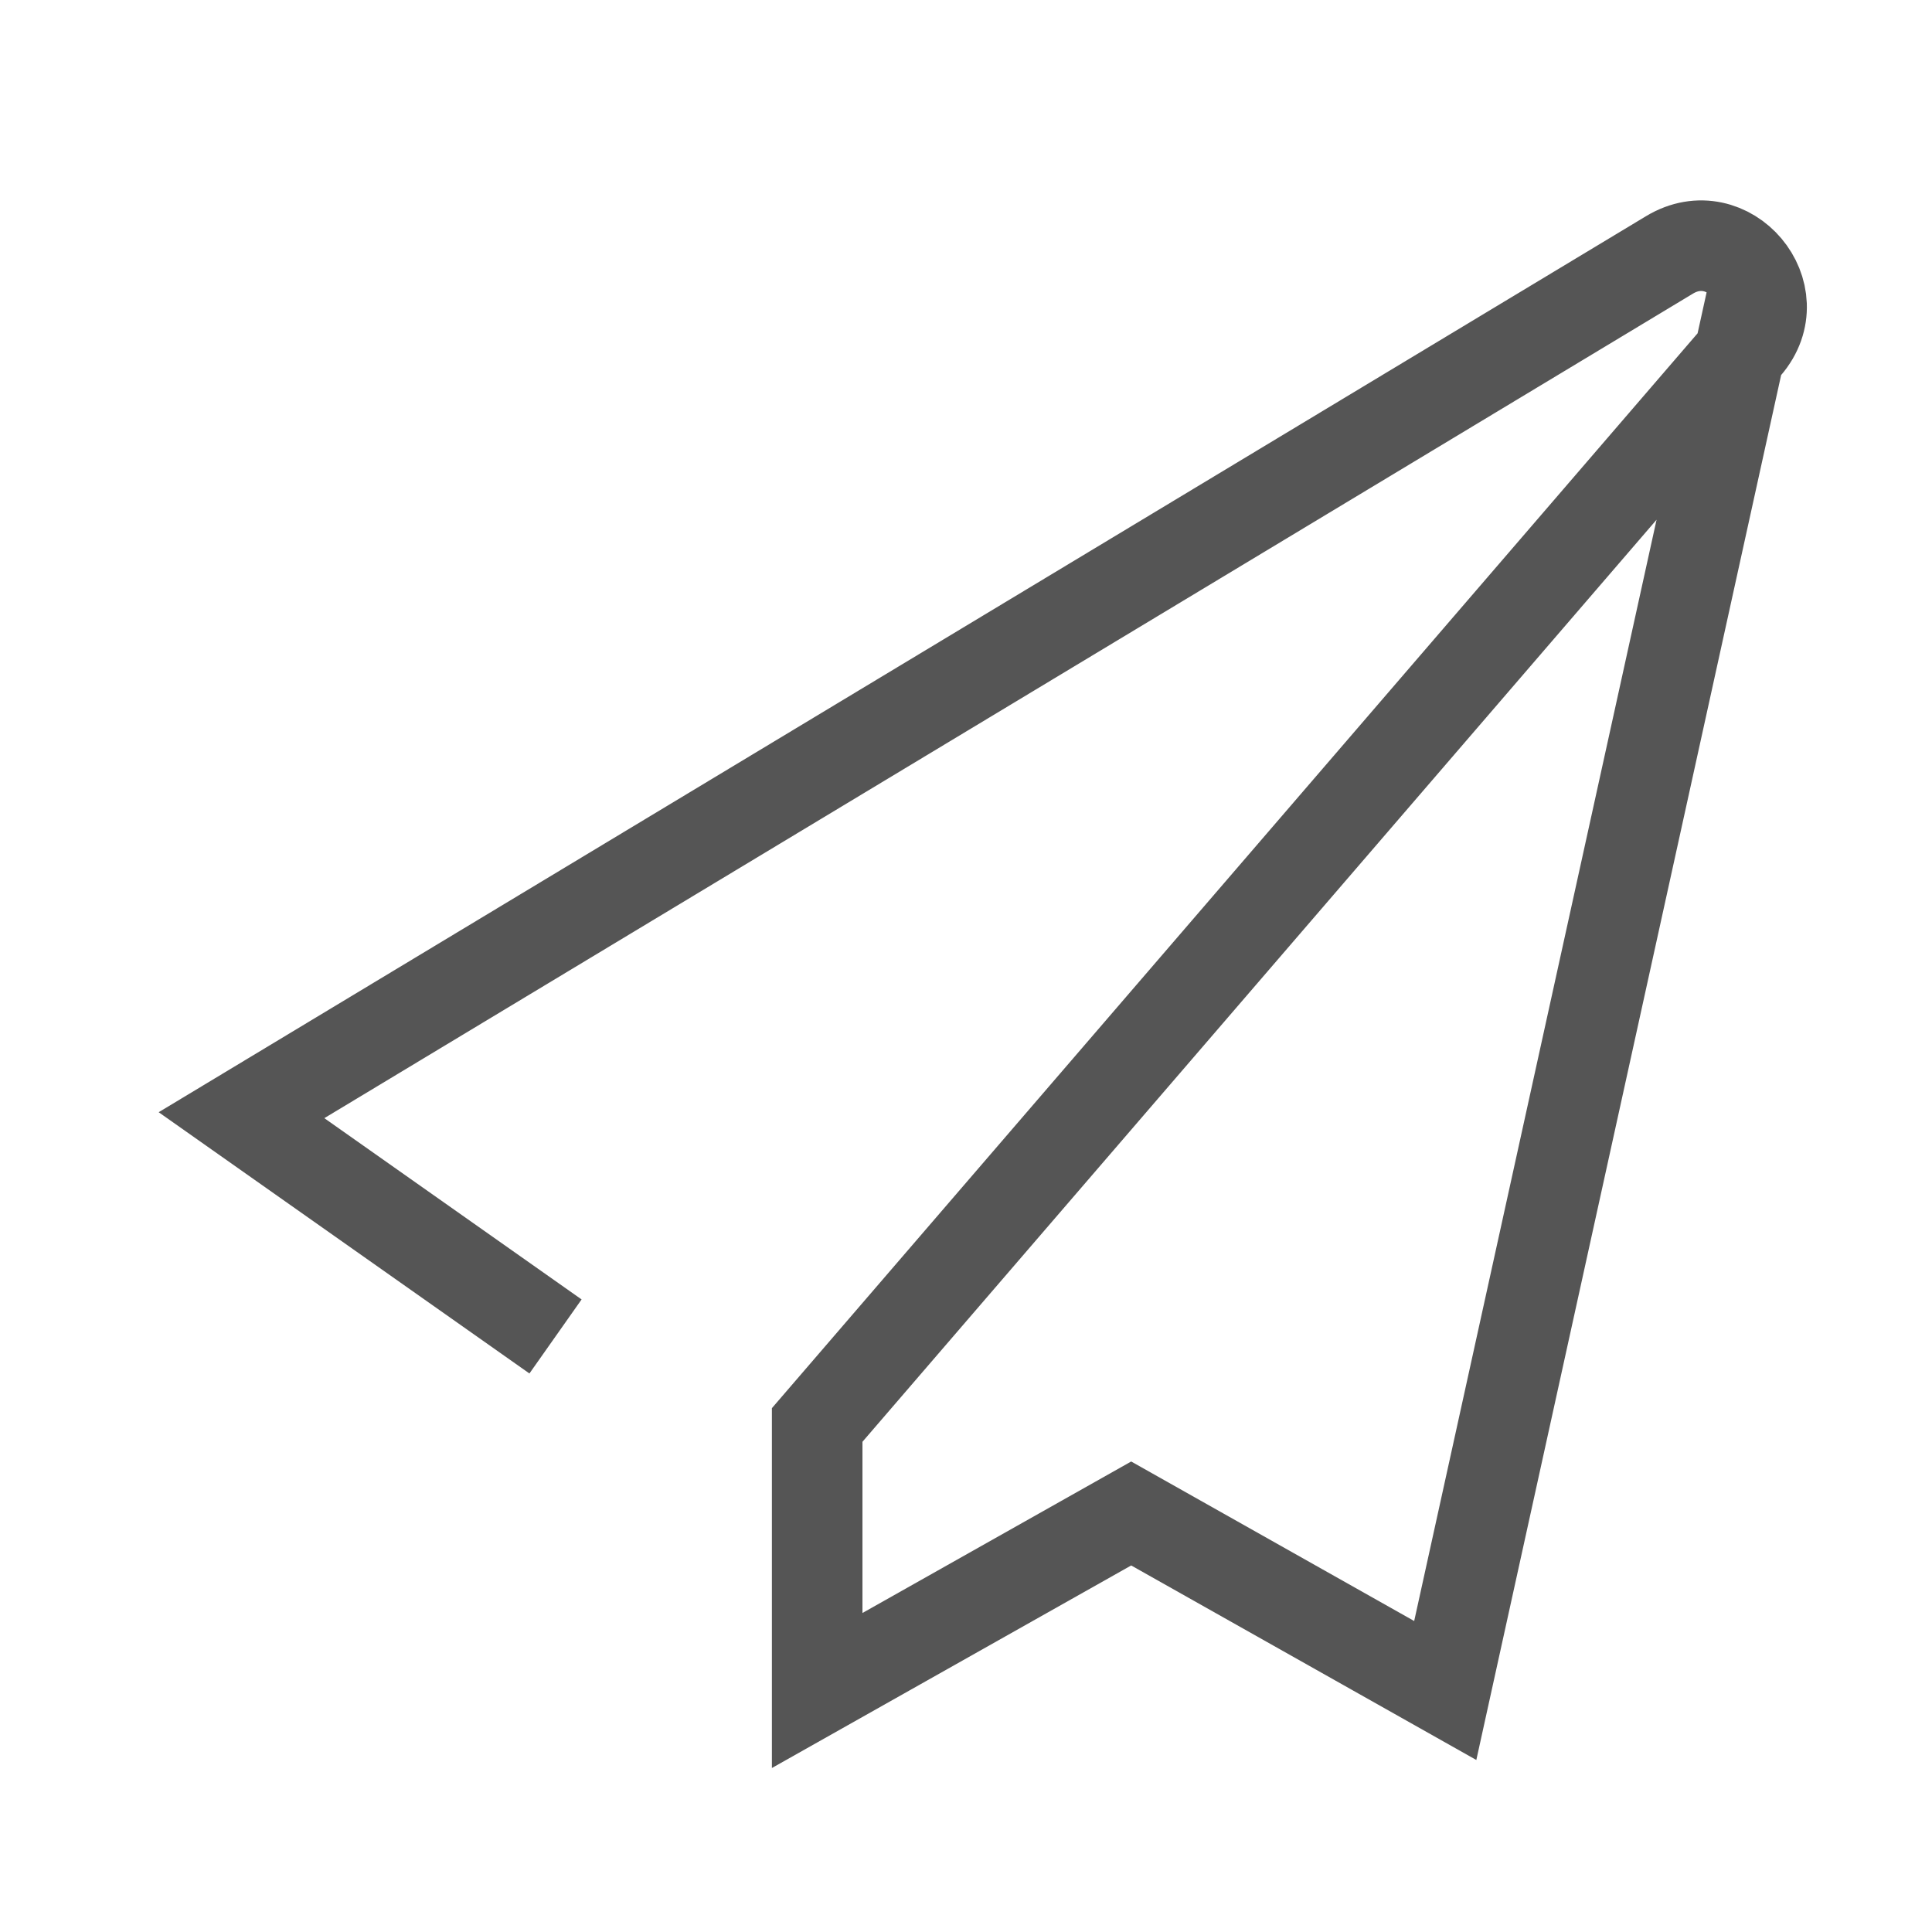 <svg width="32" height="32" viewBox="0 0 32 32" fill="none" xmlns="http://www.w3.org/2000/svg">
<g clip-path="url(#clip0_20_30)">
<path d="M9.201 22.136L4 18.471L27.652 4.222C28.626 3.635 29.668 4.87 28.926 5.731L13.535 23.602V28L18.736 25.068L23.938 28L29 5" stroke="#555555" stroke-width="1.5"/>
</g>
<defs>
<clipPath id="clip0_20_30">
<rect width="32" height="32" fill="white"/>
</clipPath>
</defs>
</svg>
